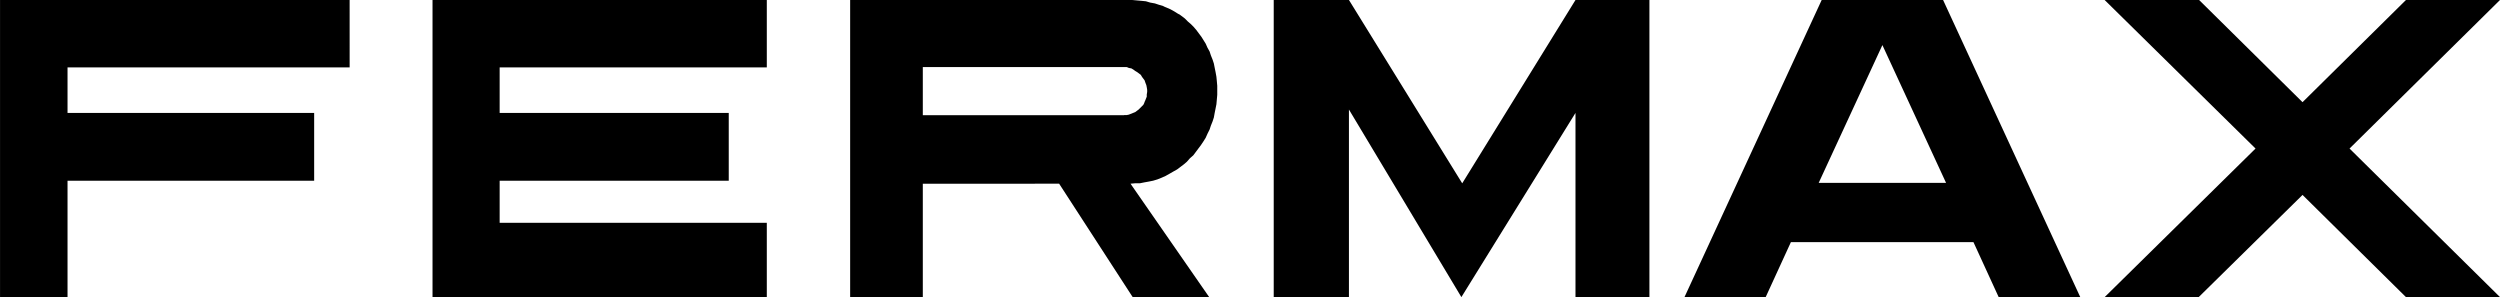 <svg xmlns="http://www.w3.org/2000/svg" width="155.558" height="18.487" viewBox="0 0 155.558 18.487">
  <path id="_66_logo" data-name="66_logo" d="M159.907,22.943l6.436-6.358h5.851l-9.362,9.243,9.362,9.244h-5.851l-6.436-6.358-6.462,6.358h-5.851l9.389-9.244-9.389-9.243h5.878ZM95.891,16.585h0Zm41.65,0,8.536,18.487H141l-1.569-3.42H128.071l-1.569,3.42H121.45l8.537-18.487ZM129.8,27.965h7.927l-3.962-8.575Zm-43.217-4.22h.159l.133-.027.133-.053.133-.053.133-.053.107-.08.106-.08.107-.107.08-.08.106-.107L87.832,23l.026-.081.027-.053.053-.133.053-.133v-.134l.026-.16v-.133l-.026-.16-.027-.134-.053-.134-.054-.16-.079-.106-.08-.107-.08-.133-.106-.08-.107-.08-.133-.08-.107-.08-.133-.08-.159-.027-.053-.027-.08-.027H74.056v2.993H86.583ZM74.056,28.019v7.053H69.535V16.585H87.088l.293.027.292.026.266.027.266.08.292.053.24.08.266.08.106.053.133.054.239.106.24.134.212.134.106.053.107.08.213.161.186.187.186.16.186.187.159.186.16.214.159.213.134.214.133.214.106.241.134.239.079.241.107.267.079.24.053.267.054.267.053.294.026.268.026.293v.562l-.026.293-.026.294-.053.266-.054.267-.053.293-.079.241-.107.267-.079.24-.134.267-.106.24-.133.214-.16.24-.16.213-.159.214-.16.214-.213.187-.186.213-.186.16-.213.161-.213.16-.239.134L89.4,27.4l-.24.134-.239.107-.267.107-.265.08-.266.054-.292.053-.266.054h-.293l-.293.026,4.893,7.053h-4.76l-4.574-7.053Zm26.515,7.054H95.891V16.585h4.681l7.048,11.407,7.048-11.407h4.6V35.072h-4.6V23.611l-7.1,11.461L100.571,23.4V35.072ZM64.349,20.779H47.726v2.832H61.981v4.221H47.726v2.618H64.349v4.621h-20.8V16.585h20.8v4.194Zm-25.957,0H20.838v2.832H36.184v4.221H20.838v7.24h-4.2V16.585H38.391Z" transform="translate(-16.636 -16.585)" />
</svg>
